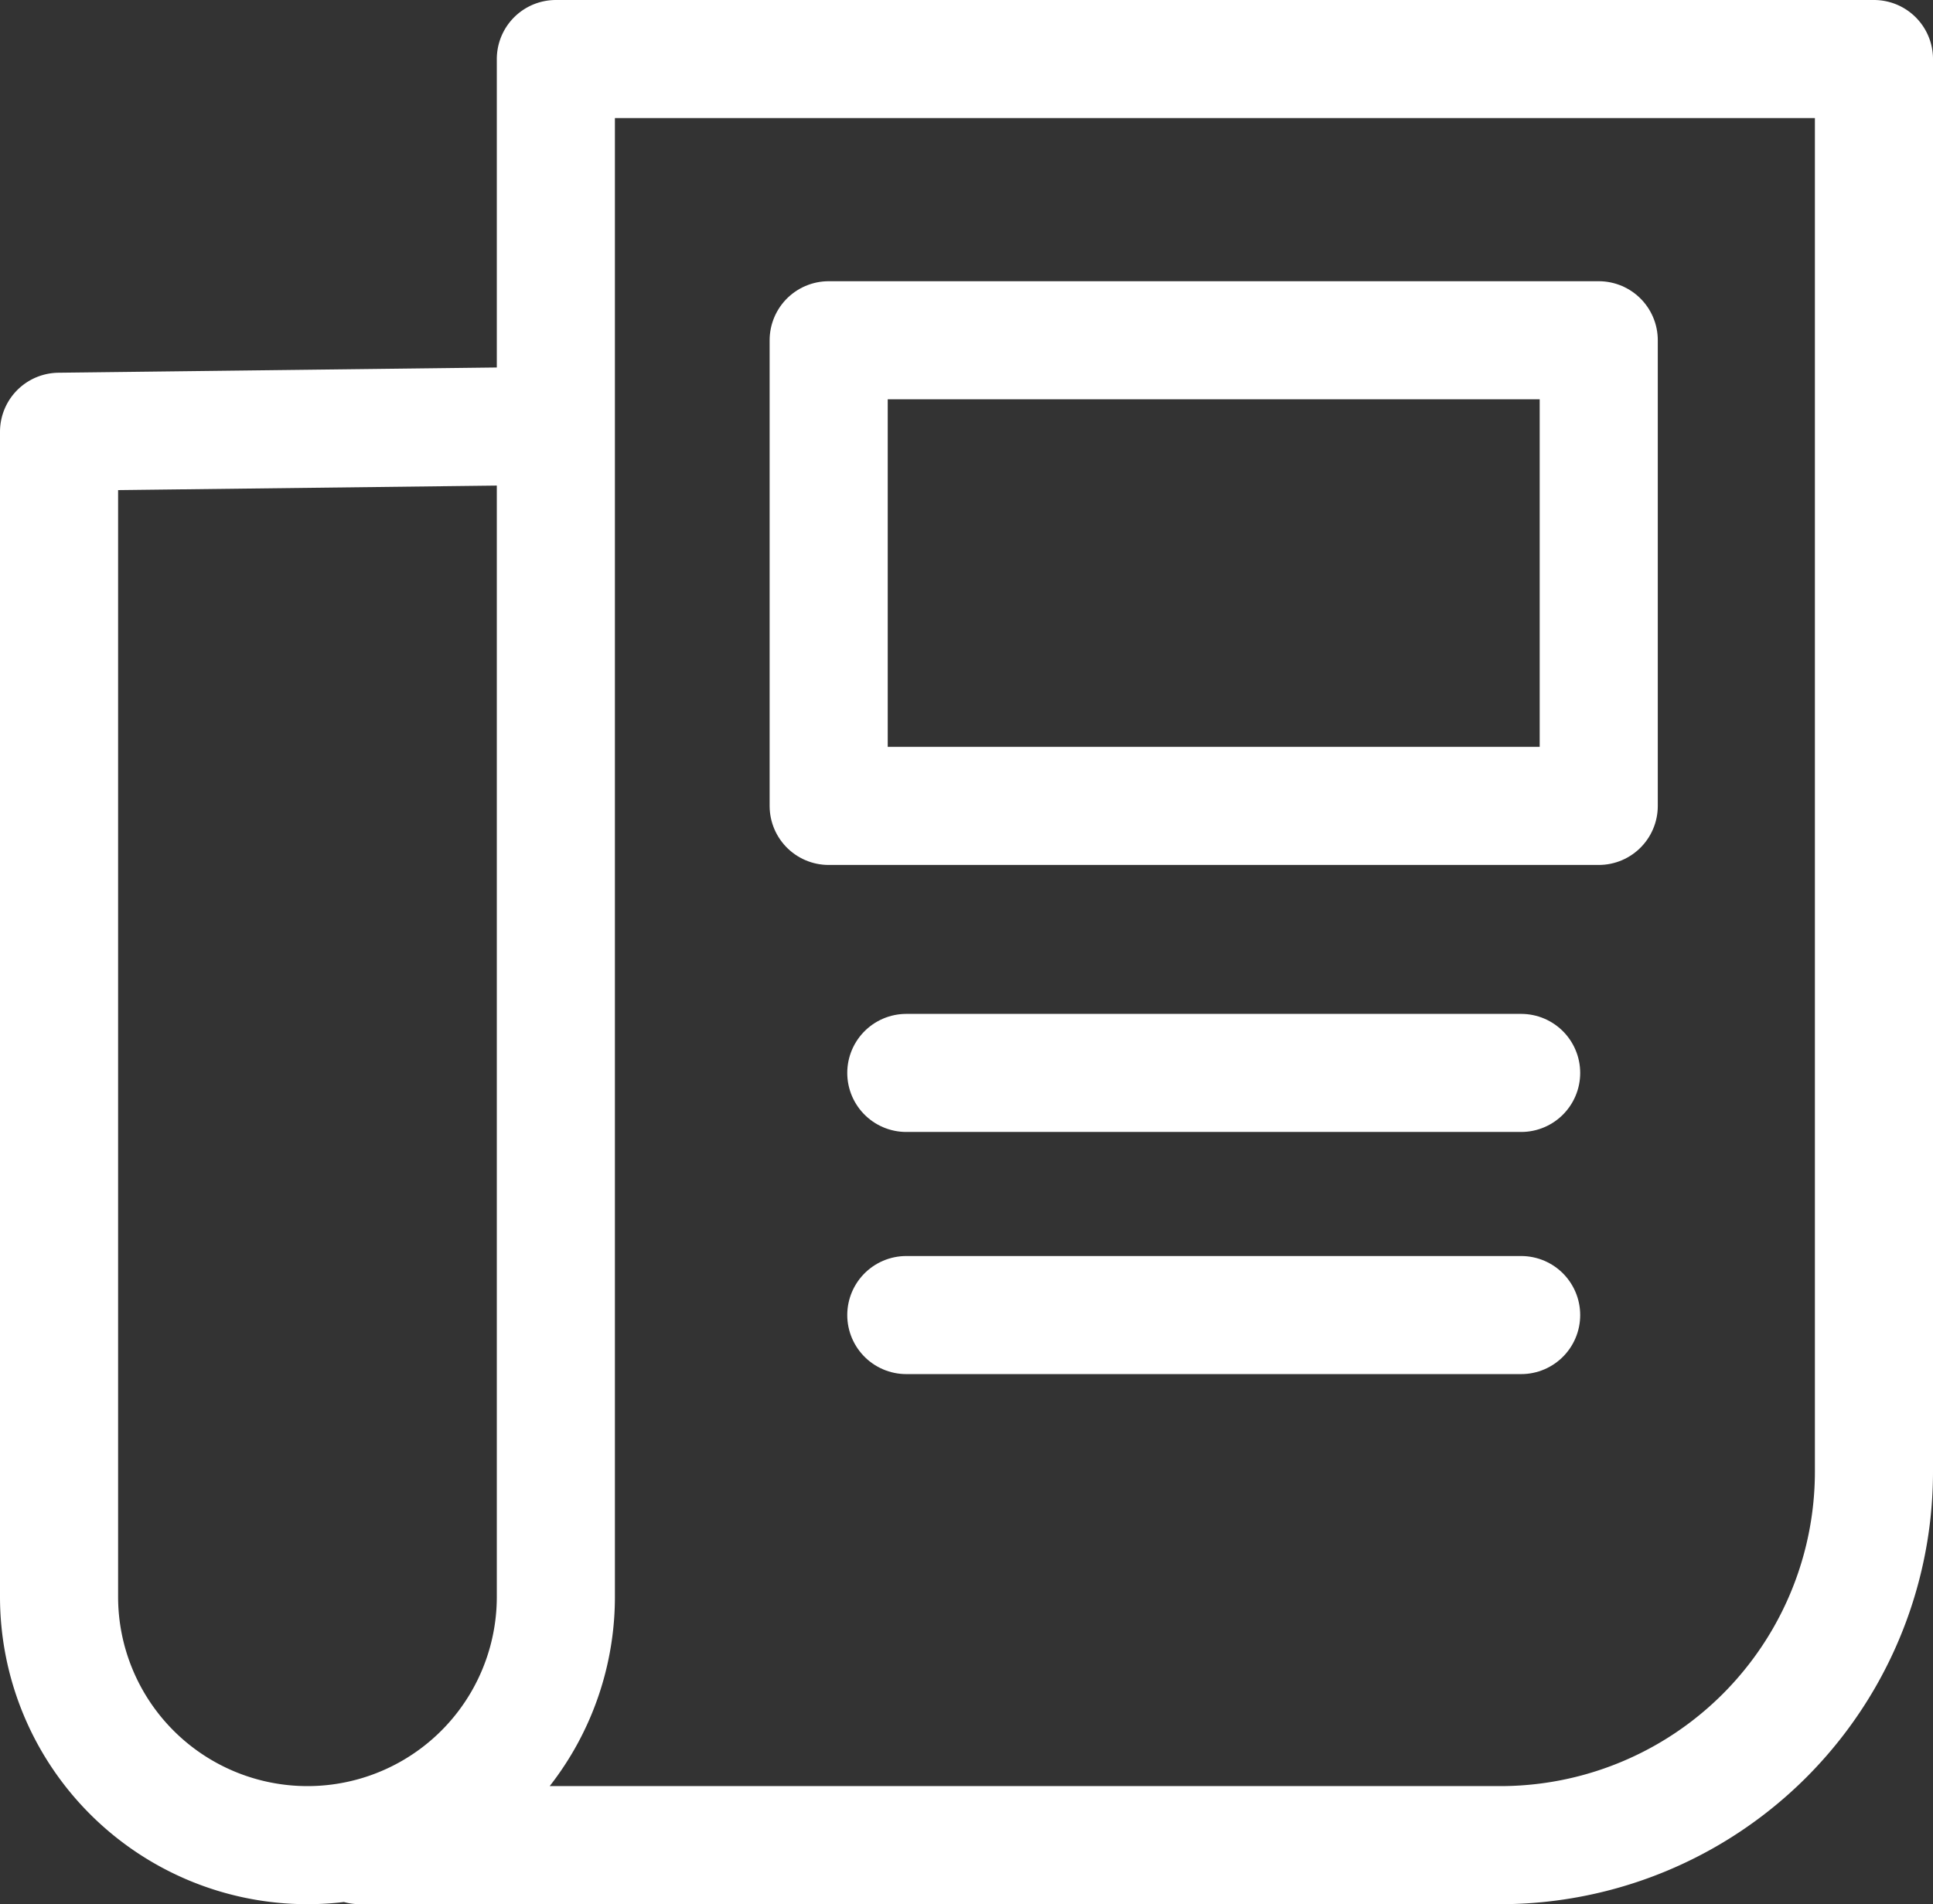 <svg xmlns="http://www.w3.org/2000/svg" width="49.102" height="48.38" viewBox="0 0 49.102 48.38">
  <rect x="0" y="0" width="49.102" height="48.38" fill="#333333" stroke="none"/>
  <g id="Group_84" data-name="Group 84" transform="translate(-193.428 -19.274)">
    <path id="Path_64" data-name="Path 64" d="M202.568,66.154h28.969a9.493,9.493,0,0,0,9.493-9.493V20.774H207.548v39.07a6.31,6.31,0,0,1-6.31,6.31h0a6.311,6.311,0,0,1-6.31-6.31v-29.6l12.62-.151" fill="none" stroke="#fff" stroke-linecap="round" stroke-linejoin="round" stroke-width="3"/>
    <line id="Line_33" data-name="Line 33" x2="15.618" transform="translate(216.45 46.534)" fill="none" stroke="#fff" stroke-linecap="round" stroke-linejoin="round" stroke-width="3"/>
    <line id="Line_34" data-name="Line 34" x2="15.618" transform="translate(216.45 52.686)" fill="none" stroke="#fff" stroke-linecap="round" stroke-linejoin="round" stroke-width="3"/>
    <rect id="Rectangle_4673" data-name="Rectangle 4673" width="19.561" height="11.831" transform="translate(214.478 27.919)" fill="none" stroke="#fff" stroke-linecap="round" stroke-linejoin="round" stroke-width="3"/>
  </g>
</svg>
